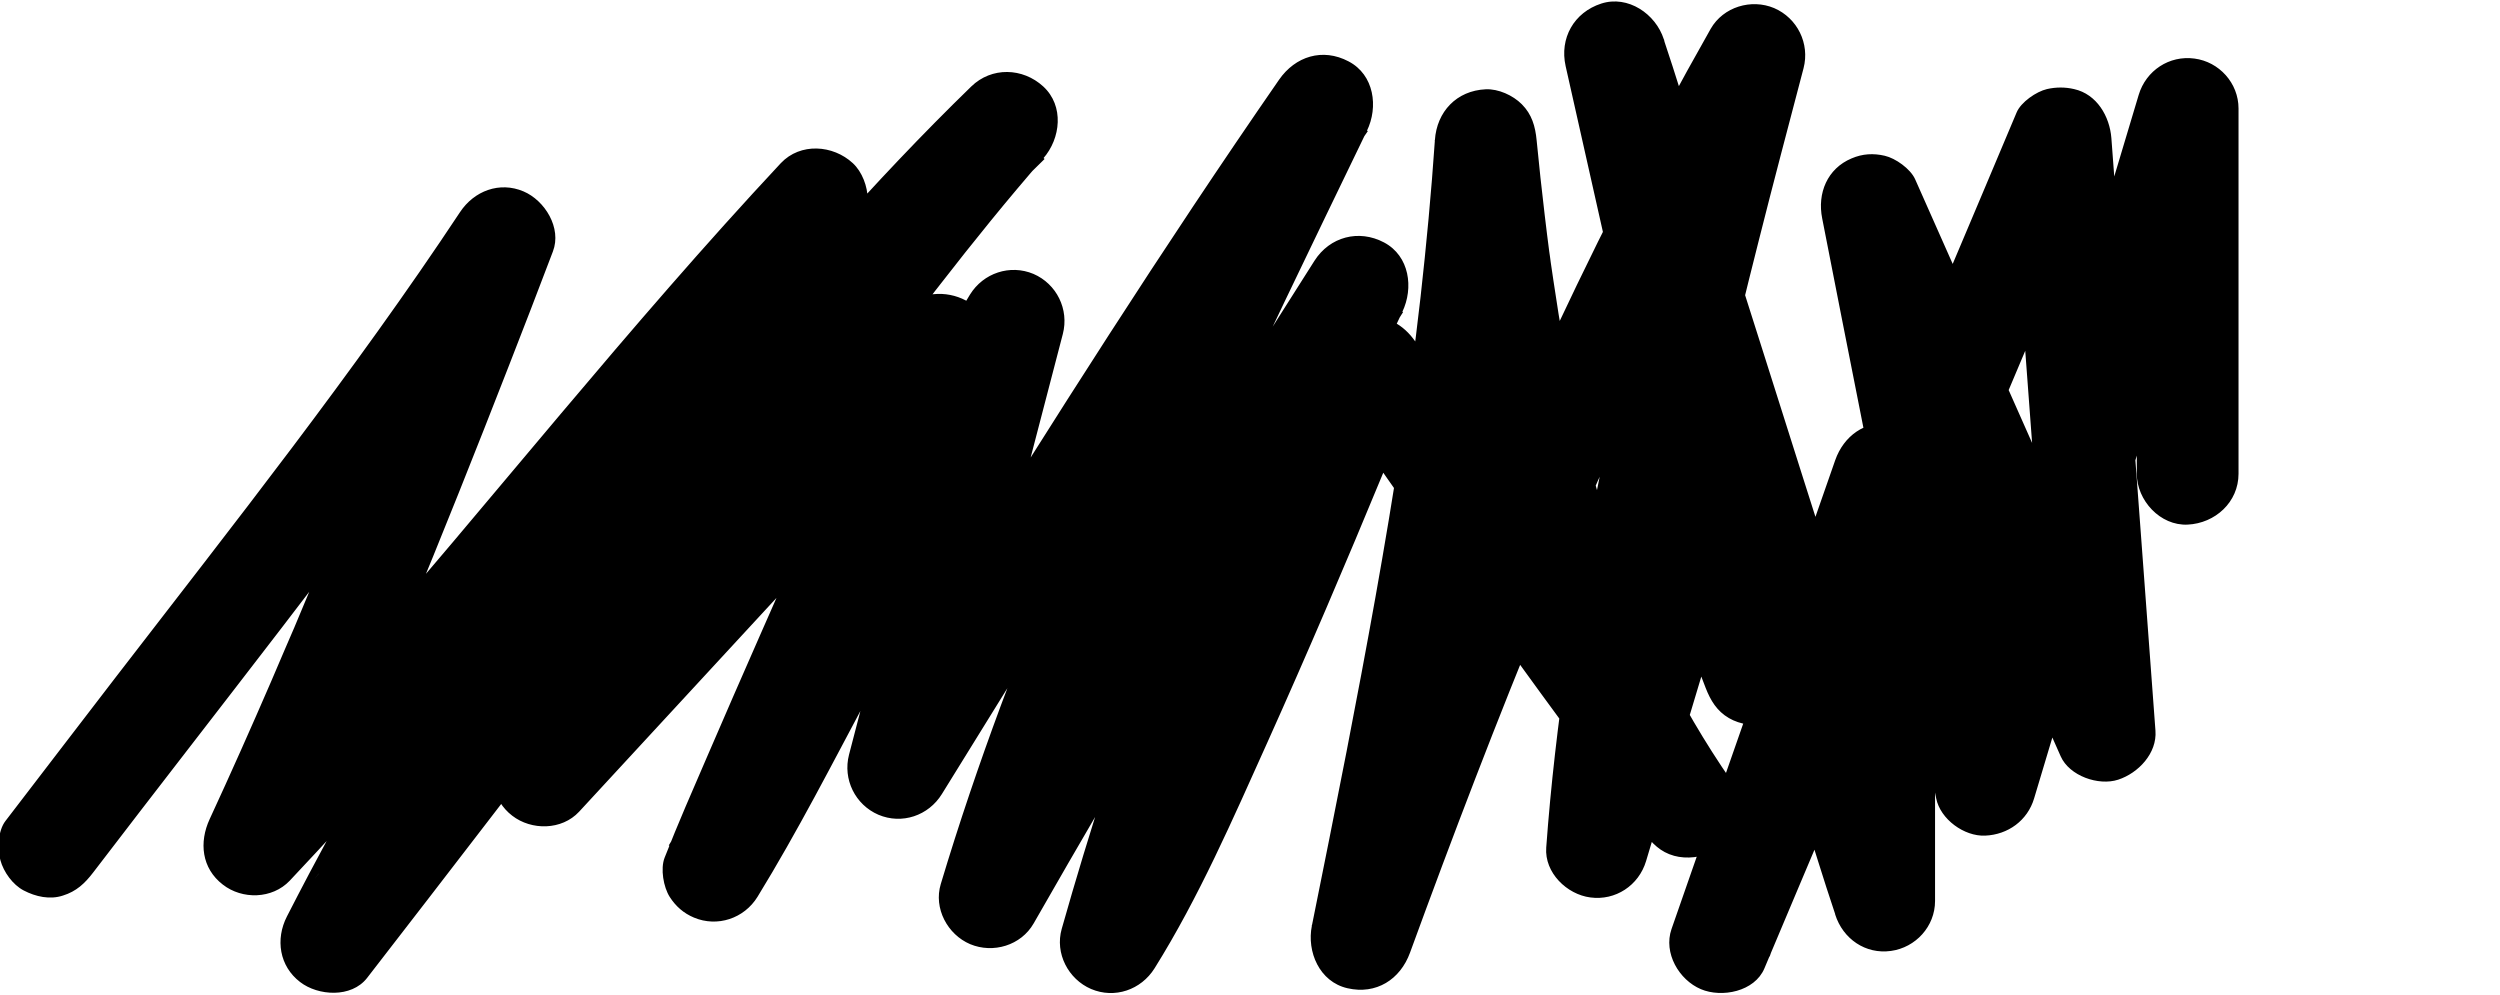 <?xml version="1.0" encoding="utf-8"?>
<!-- Generator: Adobe Illustrator 28.0.0, SVG Export Plug-In . SVG Version: 6.00 Build 0)  -->
<svg version="1.1" id="Layer_1" xmlns="http://www.w3.org/2000/svg" xmlns:xlink="http://www.w3.org/1999/xlink" x="0px" y="0px"
	 viewBox="0 0 1327.1 528.3" style="enable-background:new 0 0 1327.1 528.3;" xml:space="preserve">
<g>
	<g>
		<path d="M49.5,463.1c66.2-86.6,134-172,197.8-260.4c14.9-20.6,29.5-41.4,43.5-62.7c-16.4-6.9-32.9-13.9-49.3-20.8
			c-14.4,37.8-29.1,75.5-44.1,113.1c-8.7,21.9-17.5,43.7-26.5,65.5c-4.7,11.5-9.5,23-14.3,34.4c-0.5,1.2-1,2.4-1.5,3.6
			c2.5-6,0.7-1.6,0-0.1c-1.2,2.7-2.3,5.4-3.5,8.1c-2.6,6-5.1,12-7.7,18c-10.6,24.5-21.4,48.8-32.6,73c-5.7,12.3-4.3,26.1,7,34.8
			c10.3,8,26.2,7.7,35.5-2.1c81.1-85.8,154.2-178.6,231.8-267.5c22.1-25.4,44.7-50.4,67.8-74.9c-12.7-12.7-25.5-25.5-38.2-38.2
			c-79.6,97-151.4,200.4-213.9,309.3c-17,29.7-33.4,59.8-49,90.3c-6.2,12.1-4,26.4,7,34.8c9.6,7.4,27.2,8.5,35.5-2.1
			c21.9-28.2,43.6-56.5,65.4-84.8c11.2-14.5,22.3-29.1,33.5-43.6c2.9-3.7-0.4,0.6-0.8,1.1c0.7-1,1.5-1.9,2.3-2.9
			c1.3-1.7,2.6-3.4,4-5.1c3-3.9,6.1-7.8,9.1-11.8c6-7.7,11.9-15.3,17.9-23c47.6-60.9,96.1-121.2,147.3-179.1
			c26-29.4,52.8-58.2,81-85.6C541.4,71.8,528.7,59,516,46.3c-37.1,42.4-71.3,87.5-104.6,133c-34.9,47.8-68.6,96.6-100.9,146.2
			c-15.6,24-30.9,48.2-45.6,72.7c-6.9,11.6-3.5,26.8,7,34.8c10.2,7.9,26.3,7.8,35.5-2.1c54.9-59.4,109.7-118.9,164.6-178.3
			c15.6-16.9,31.1-33.7,46.7-50.6c-15-8.8-30.1-17.5-45.1-26.3c-2.3,5.9-4.7,11.7-7.2,17.5c-2.4,5.7,2.8-6.5,0.3-0.7
			c-0.9,2.1-1.8,4.1-2.6,6.2c-1.8,4.2-3.6,8.4-5.4,12.5c-8.8,20.4-17.8,40.8-26.7,61.2c-18.9,43-38,86-56.6,129.2
			c-7.7,17.8-15.5,35.6-22.6,53.7c-2.3,5.9-0.6,15.6,2.7,20.8c3.2,5,7.4,8.7,12.9,11c12.4,5.2,26.6,0.5,33.7-11
			c21.3-34.7,39.9-71.1,59-106.9c23.9-44.8,47.6-89.7,71.9-134.3c9.4-17.2,18.8-34.5,29-51.2c-16.4-6.9-32.9-13.9-49.3-20.8
			c-20.7,79.2-41.4,158.5-62,237.7c-3.4,13.1,3.3,26.6,15.6,31.9c12.5,5.3,26.6,0.5,33.7-11c56.9-92.1,113.9-184.3,173.7-274.5
			c17.2-26,34.7-51.8,52.4-77.4c-15.5-9.1-31.1-18.2-46.6-27.3c-52.9,109.1-106,218.4-148.2,332.2c-11.6,31.3-22.3,62.8-31.9,94.8
			c-3.9,12.9,3.6,26.8,15.6,31.9c12.2,5.1,27,0.7,33.7-11c48.7-85.2,99.1-169.6,151-252.9c14.9-23.9,30-47.8,45.1-71.6
			c-15.5-9.1-31.1-18.2-46.6-27.3c-42.9,89.7-80.2,182.1-110.9,276.6c-8.4,25.9-16.3,51.9-23.7,78.1c-3.7,13,3.5,26.7,15.6,31.9
			c12.5,5.3,26.5,0.5,33.7-11c23.5-37.6,41.5-79.1,59.7-119.5c21.4-47.6,41.9-95.6,61.8-143.8c6.7-16.1,13.3-32.3,19.8-48.5
			c-16.4,2.1-32.9,4.3-49.3,6.4c42.3,61.4,85.5,122.1,129.7,182.2c12.6,17.1,25.3,34.1,38,51.1c4.4,5.8,8.8,10.4,16.1,12.4
			c6.5,1.8,15.1,1,20.8-2.7c11.5-7.4,18.3-24.5,9.7-36.9c-14.2-20.5-26.8-42.1-37.8-64.5c-2.4-5-4.8-10-7.1-15.1
			c-1.3-2.9-2.8-5.9-3.9-8.9c0.3,0.7,2.3,5.6,0.5,1.1c-0.7-1.8-1.5-3.6-2.2-5.4c-4.5-11.1-8.6-22.3-12.3-33.6
			c-15.1-45.3-24.9-92.2-31.8-139.5c-0.5-3.2-0.9-6.3-1.4-9.5c-0.2-1.3-0.3-2.5-0.5-3.8c-0.9-6.1,0.7,5.2-0.1-0.4
			c-0.9-7-1.8-13.9-2.6-20.9c-1.6-13.3-3-26.5-4.3-39.8c-0.7-7.3-2.5-13.7-7.9-19.1c-4.7-4.7-12.4-8.2-19.1-7.9
			c-15.5,0.7-26,11.9-27,27c-1.9,27.8-4.5,55.5-7.6,83.2c-1.6,13.7-3.2,27.3-5.1,41c0.8-5.8,0.2-1.8,0.1-0.5
			c-0.3,1.8-0.5,3.7-0.8,5.5c-0.5,3.3-0.9,6.6-1.4,10c-1,7-2,14-3.1,21c-8.3,55-18.4,109.7-29,164.4c-6,30.8-12.2,61.6-18.4,92.4
			c-2.8,13.8,4,29.8,18.9,33.2c15.2,3.5,28-4.6,33.2-18.9c22.6-61.9,46.2-123.6,71.4-184.5c1.6-3.9,3.3-7.9,4.9-11.8
			c0.8-2,1.7-3.9,2.5-5.9c-2.6,6.2,0.2-0.4,0.6-1.4c3.3-7.9,6.7-15.7,10.1-23.6c6.5-15.1,13.2-30.1,20-45
			c13.6-30,27.8-59.8,42.6-89.3c17.2-34.3,35.2-68.1,54.1-101.4c-16.4-6.9-32.9-13.9-49.3-20.8c-28.6,108.6-57.3,217.6-73.5,328.9
			c-4.8,32.9-8.7,65.9-11.1,99c-1,13.4,11,24.9,23.4,26.5c13.3,1.8,25.7-6.3,29.6-19.3c15.2-50.8,30.4-101.7,45.7-152.5
			c2.2-7.2,4.3-14.4,6.5-21.6c-17.4,0-34.7,0-52.1,0c10.5,27.4,21,54.7,31.5,82.1c2.6,6.7,6,12.4,12.4,16.1
			c5.8,3.4,14.3,4.8,20.8,2.7c14.5-4.7,22.2-18.4,18.9-33.2c-8.4-37.4-16.8-74.7-25.2-112.1c-13.3-59-26.6-118.1-39.9-177.1
			c-3-13.5-6.1-27.1-9.1-40.6c-17.4,4.8-34.7,9.6-52.1,14.4c4.7,14.9,9.5,29.8,14.2,44.8c11.4,35.8,22.8,71.7,34.2,107.5
			c13.8,43.4,27.6,86.7,41.3,130.1c11.9,37.5,23.8,75,35.7,112.4c5.8,18.2,11.3,36.5,17.4,54.6c0.1,0.3,0.2,0.5,0.2,0.8
			c4.1,12.9,16.1,21.2,29.6,19.3c13.1-1.8,23.4-13,23.4-26.5c0-25.5,0-51,0-76.6c0-40.7,0-81.4,0-122.1c0-9.4,0-18.7,0-28.1
			c0-13.5-10.3-24.8-23.4-26.5c-13.8-1.9-25.1,6.5-29.6,19.3c-9.8,28-19.5,56-29.3,83.9c-15.6,44.7-31.2,89.3-46.8,134
			c-3.6,10.3-7.2,20.7-10.8,31c-4.4,12.7,4,27,15.6,31.9c11.1,4.7,28.5,1.3,33.7-11c6-14.2,12-28.5,18-42.7
			c14.4-34,28.7-68,43.1-102c17.4-41.1,34.7-82.2,52.1-123.3c15-35.5,30-71,45-106.6c7.3-17.3,15.3-34.4,21.9-51.9
			c0.1-0.3,0.2-0.5,0.3-0.8c-16.8-4.5-33.5-9.1-50.3-13.6c2.6,35.5,5.3,71.1,7.9,106.6c4.2,56.4,8.4,112.8,12.6,169.2
			c1,12.9,1.9,25.9,2.9,38.8c16.8-4.5,33.5-9.1,50.3-13.6c-14-31.6-28-63.1-42-94.7c-22.1-49.9-44.3-99.8-66.4-149.7
			c-5.1-11.6-10.2-23.1-15.4-34.7c-2.5-5.5-10.4-11.1-16.1-12.4c-6-1.4-11.8-1.1-17.6,1.4c-12.9,5.4-18.3,18.5-15.6,31.9
			c6.8,34.7,13.6,69.4,20.5,104.1c10.9,55.3,21.7,110.5,32.6,165.8c2.5,12.6,5,25.3,7.4,37.9c2.2,11.1,14.9,20.3,26,19.8
			c12.1-0.5,22.5-8,26-19.8c12.2-40.6,24.3-81.2,36.5-121.8c19.2-64.3,38.5-128.5,57.7-192.8c4.4-14.8,8.9-29.6,13.3-44.4
			c-17.7-2.4-35.4-4.8-53-7.2c0,21.7,0,43.5,0,65.2c0,34.9,0,69.8,0,104.7c0,8,0,16,0,24c0,14.1,12.4,27.7,27,27
			c14.6-0.7,27-11.9,27-27c0-21.7,0-43.5,0-65.2c0-34.9,0-69.8,0-104.7c0-8,0-16,0-24c0-13.5-10.3-24.8-23.4-26.5
			c-13.3-1.8-25.7,6.3-29.6,19.3c-12.2,40.6-24.3,81.2-36.5,121.8c-19.2,64.3-38.5,128.5-57.7,192.8c-4.4,14.8-8.9,29.6-13.3,44.4
			c17.4,0,34.7,0,52.1,0c-6.8-34.7-13.6-69.4-20.5-104.1c-10.9-55.3-21.7-110.5-32.6-165.8c-2.5-12.6-5-25.3-7.4-37.9
			c-16.4,6.9-32.9,13.9-49.3,20.8c14,31.6,28,63.1,42,94.7c22.1,49.9,44.3,99.8,66.4,149.7c5.1,11.6,10.2,23.1,15.4,34.7
			c4.6,10.4,20.1,15.8,30.5,12.4c10.7-3.5,20.7-14,19.8-26c-2.6-35.5-5.3-71.1-7.9-106.6c-4.2-56.4-8.4-112.8-12.6-169.2
			c-1-12.9-1.9-25.9-2.9-38.8c-0.9-11.5-7.7-23.3-19.8-26c-4.7-1.1-9.6-1.1-14.4,0c-5.6,1.3-13.8,6.9-16.1,12.4
			c-6,14.2-12,28.5-18,42.7c-14.4,34-28.7,68-43.1,102c-17.4,41.1-34.7,82.2-52.1,123.3c-15,35.5-30,71-45,106.6
			c-7.3,17.3-15.3,34.4-21.9,51.9c-0.1,0.3-0.2,0.5-0.3,0.8c16.4,6.9,32.9,13.9,49.3,20.8c9.8-28,19.5-56,29.3-83.9
			c15.6-44.7,31.2-89.3,46.8-134c3.6-10.3,7.2-20.7,10.8-31c-17.7-2.4-35.4-4.8-53-7.2c0,25.5,0,51,0,76.6c0,40.7,0,81.4,0,122.1
			c0,9.4,0,18.7,0,28.1c17.7-2.4,35.4-4.8,53-7.2c-4.7-14.9-9.5-29.8-14.2-44.8c-11.4-35.8-22.8-71.7-34.2-107.5
			c-13.8-43.4-27.6-86.7-41.3-130.1c-11.9-37.5-23.8-75-35.7-112.4C895,58,889.5,39.7,883.4,21.6c-0.1-0.3-0.2-0.5-0.2-0.8
			c-4.3-13.4-19-23.5-33.2-18.9c-14.5,4.7-22.2,18.4-18.9,33.2c8.4,37.4,16.8,74.7,25.2,112.1c13.3,59,26.6,118.1,39.9,177.1
			c3,13.5,6.1,27.1,9.1,40.6c17.4-4.8,34.7-9.6,52.1-14.4c-10.5-27.4-21-54.7-31.5-82.1c-4.1-10.8-13.4-20.4-26-19.8
			c-12.1,0.5-22.5,8-26,19.8c-15.2,50.8-30.4,101.7-45.7,152.5c-2.2,7.2-4.3,14.4-6.5,21.6c17.7,2.4,35.4,4.8,53,7.2
			c1-13.9,2.3-27.8,3.8-41.6c0.7-6.6,1.5-13.1,2.3-19.7c0.4-3.3,0.8-6.6,1.2-9.8c0.2-1.6,0.8-6.7,0.1-0.5c0.3-2.2,0.6-4.4,0.9-6.5
			c3.8-26.9,8.4-53.8,13.5-80.5c10.5-54.9,23.4-109.2,37.1-163.3c7.7-30.6,15.8-61.1,23.8-91.6c3.4-13.1-3.3-26.6-15.6-31.9
			c-12.1-5.1-27-0.7-33.7,11C840.7,134.1,785.4,259,736,386c-13.6,35-26.8,70.1-39.7,105.4c17.4,4.8,34.7,9.6,52.1,14.4
			c22.5-111.8,44.8-223.7,58.3-337c3.8-31.4,6.8-62.8,8.9-94.3c-18,0-36,0-54,0c10.1,100.5,25.8,200.9,68.5,293.3
			c12,25.9,26.2,50.8,42.4,74.2c15.5-9.1,31.1-18.2,46.6-27.3c-44.8-59.8-88.8-120.2-131.7-181.4c-12.1-17.3-24.1-34.6-36.1-52
			c-6.3-9.1-15.6-14.4-26.9-12.9c-11.4,1.5-18.3,9.1-22.4,19.3c-5.5,13.7-11,27.3-16.7,40.9c-4.1,9.9-8.2,19.7-12.3,29.6
			c-1.1,2.5-2.1,5.1-3.2,7.6c-0.6,1.4-1.2,2.8-1.8,4.2c-2.2,5.2,2.1-4.9,0.4-1c-2.5,5.8-4.9,11.7-7.4,17.5
			c-20.3,47.7-41.1,95.3-63.9,141.9c-9.6,19.7-19.5,39.6-31.1,58.2c16.4,6.9,32.9,13.9,49.3,20.8c13.1-46.2,27.8-92,43.9-137.3
			c8-22.4,16.4-44.7,25.2-66.9c4.4-11.1,8.9-22.2,13.4-33.3c1.1-2.7,2.2-5.4,3.3-8c0.6-1.3,1.1-2.7,1.7-4c1.5-3.7-1.8,4.1-0.2,0.4
			c2.4-5.7,4.8-11.4,7.3-17c11-25.4,22.6-50.7,34.5-75.7c6.1-12.7,3.9-29.7-9.7-36.9c-13.4-7.1-28.8-3-36.9,9.7
			c-52.9,83-104.3,166.9-154.1,251.8c-14.1,24.1-28.2,48.4-42.1,72.6c16.4,6.9,32.9,13.9,49.3,20.8c17-56.5,37.5-111.8,60.1-166.3
			c1.2-3,2.5-6,3.8-9c0.6-1.4,2.5-6,0.2-0.6c0.5-1.3,1.1-2.7,1.7-4c3.1-7.3,6.3-14.7,9.5-22c5.8-13.3,11.7-26.6,17.7-39.9
			c12.3-27.3,25-54.4,37.9-81.4c14.5-30.4,29.2-60.6,43.8-90.9c6.2-12.7,3.9-29.8-9.7-36.9c-13.8-7.3-28.3-2.7-36.9,9.7
			c-61.8,89.3-120,180.9-177.3,273.1c-16.3,26.2-32.5,52.5-48.8,78.8c16.4,6.9,32.9,13.9,49.3,20.8c20.7-79.2,41.4-158.5,62-237.7
			c3.4-13.1-3.3-26.6-15.6-31.9c-12.4-5.2-26.6-0.5-33.7,11c-21.3,34.7-39.9,71.1-59,106.9c-23.9,44.8-47.6,89.7-71.9,134.3
			c-9.4,17.2-18.8,34.5-29,51.2c16.4,6.9,32.9,13.9,49.3,20.8c2.3-5.9,4.7-11.7,7.2-17.5c2.4-5.7-2.8,6.5-0.3,0.7
			c0.9-2.1,1.8-4.1,2.6-6.2c1.8-4.2,3.6-8.4,5.4-12.5c8.8-20.4,17.8-40.8,26.7-61.2c18.9-43,38-86,56.6-129.2
			c7.7-17.8,15.5-35.6,22.6-53.7c4.2-10.6-2.7-25.4-12.4-30.5c-10.3-5.5-24.4-4.8-32.7,4.2c-54.9,59.4-109.7,118.9-164.6,178.3
			c-15.6,16.9-31.1,33.7-46.7,50.6c14.1,10.9,28.3,21.8,42.4,32.7c27.4-45.8,56.7-90.4,86.8-134.4c16.9-24.8,34.2-49.3,51.8-73.7
			c8.7-12,17.5-24,26.4-35.9c4.2-5.6,8.4-11.2,12.6-16.7c2.1-2.7,4.2-5.5,6.2-8.2c1-1.4,2.1-2.7,3.1-4c1.8-2.3,1.4-1.8-1.1,1.4
			c0.7-0.9,1.4-1.8,2.1-2.7c17.7-22.8,35.8-45.2,54.8-67c9.3-10.6,11.2-27.9,0-38.2c-10.9-10-27.4-10.5-38.2,0
			c-52.2,50.7-99.9,106-146.2,162.2c-50.1,60.7-98.2,123-146.2,185.4c-12,15.6-24,31.2-36,46.9c-5.9,7.6-11.7,15.2-17.6,22.9
			c-0.5,0.6-1,1.3-1.5,1.9c-3.4,4.4,2.8-3.7,0.8-1c-1.5,1.9-2.9,3.8-4.4,5.6c-2.9,3.7-5.7,7.4-8.6,11c14.1,10.9,28.3,21.8,42.4,32.7
			c55.7-108.5,120.4-212.4,193.1-310.3c5.1-6.8,10.2-13.6,15.3-20.4c2.6-3.4,5.1-6.8,7.8-10.1c-4.1,5.2,0.4-0.5,1-1.3
			c1.3-1.7,2.6-3.4,3.9-5c10.9-14,22-27.8,33.3-41.6c4.7-5.7,7.9-11.5,7.9-19.1c0-6.6-2.9-14.5-7.9-19.1c-10.5-9.7-27.8-11-38.2,0
			C334,172.8,260.9,265.6,183.3,354.5c-22.1,25.4-44.7,50.4-67.8,74.9c14.1,10.9,28.3,21.8,42.4,32.7
			c40.7-87.9,77.1-177.8,112.3-268.1c7.9-20.1,15.6-40.3,23.3-60.5c4.8-12.5-4.3-27.1-15.6-31.9c-12.7-5.4-26.2-0.3-33.7,11
			c-56.5,85.3-120.3,165.8-182.7,246.8C41.9,385,22.3,410.4,2.9,435.8c-4,5.2-4.4,14.9-2.7,20.8c1.7,6.3,6.6,13.1,12.4,16.1
			c6.3,3.3,13.9,5,20.8,2.7C40.5,473.2,45,469,49.5,463.1L49.5,463.1z"/>
	</g>
</g>
</svg>
